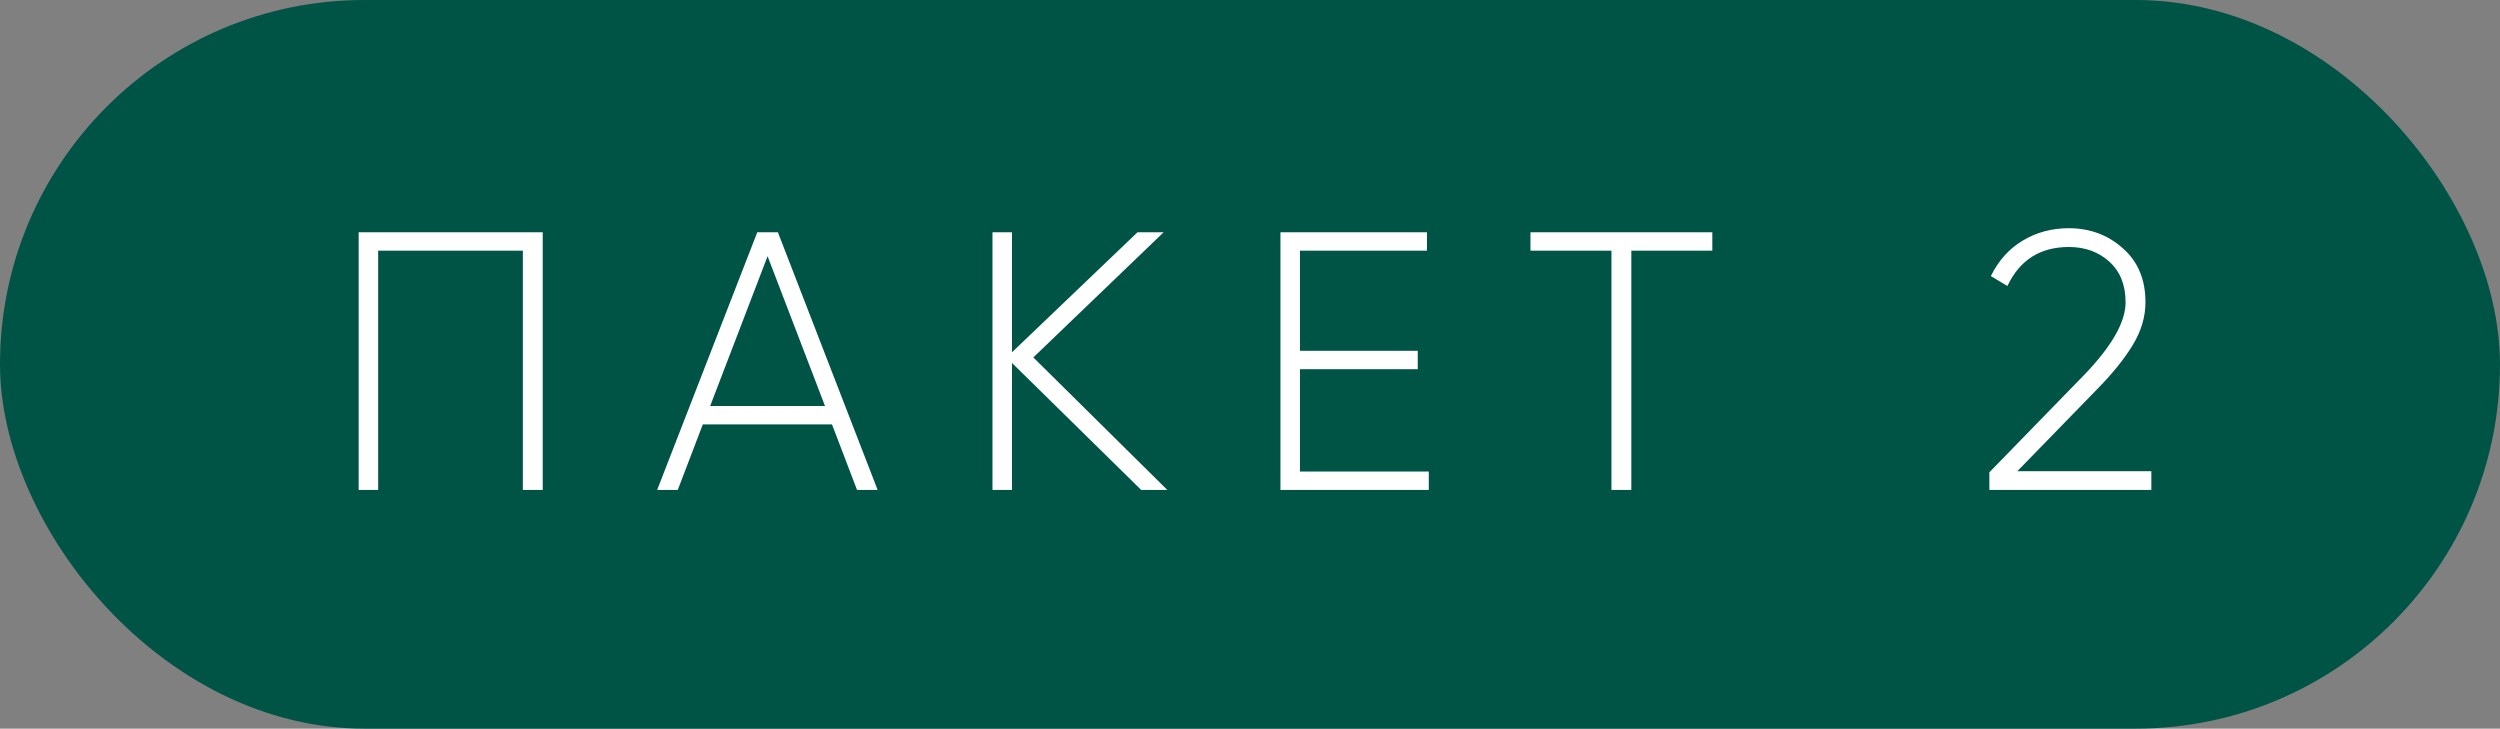 <?xml version="1.0" encoding="UTF-8"?> <svg xmlns="http://www.w3.org/2000/svg" width="398" height="116" viewBox="0 0 398 116" fill="none"><rect x="0" y="0" width="398" height="116" fill="#808080" stroke="none"/><rect width="398" height="116" rx="58" fill="#005446"></rect><path d="M86.401 36.977V78H83.236V39.907H60.205V78H57.099V36.977H86.401ZM136.441 78L132.455 67.568H111.885L107.9 78H104.618L120.559 36.977H123.841L139.722 78H136.441ZM113.057 64.638H131.342L122.2 40.786L113.057 64.638ZM185.839 78H181.678L161.108 57.781V78H158.002V36.977H161.108V56.082L181.092 36.977H185.253L164.507 56.902L185.839 78ZM206.952 75.07H227.464V78H203.846V36.977H227.171V39.907H206.952V55.847H225.706V58.778H206.952V75.07ZM272.601 36.977V39.907H259.708V78H256.544V39.907H243.65V36.977H272.601ZM316.709 78V75.187L331.771 59.715C336.186 55.144 338.393 51.276 338.393 48.112C338.393 45.377 337.534 43.228 335.815 41.665C334.095 40.102 331.947 39.321 329.368 39.321C324.797 39.321 321.535 41.392 319.581 45.533L316.944 43.951C318.155 41.489 319.835 39.614 321.984 38.325C324.172 36.996 326.633 36.332 329.368 36.332C332.689 36.332 335.541 37.387 337.924 39.497C340.347 41.606 341.558 44.478 341.558 48.112C341.558 50.456 340.874 52.741 339.507 54.968C338.178 57.156 336.303 59.481 333.881 61.942L321.163 75.011H342.495V78H316.709Z" fill="white"></path></svg> 
